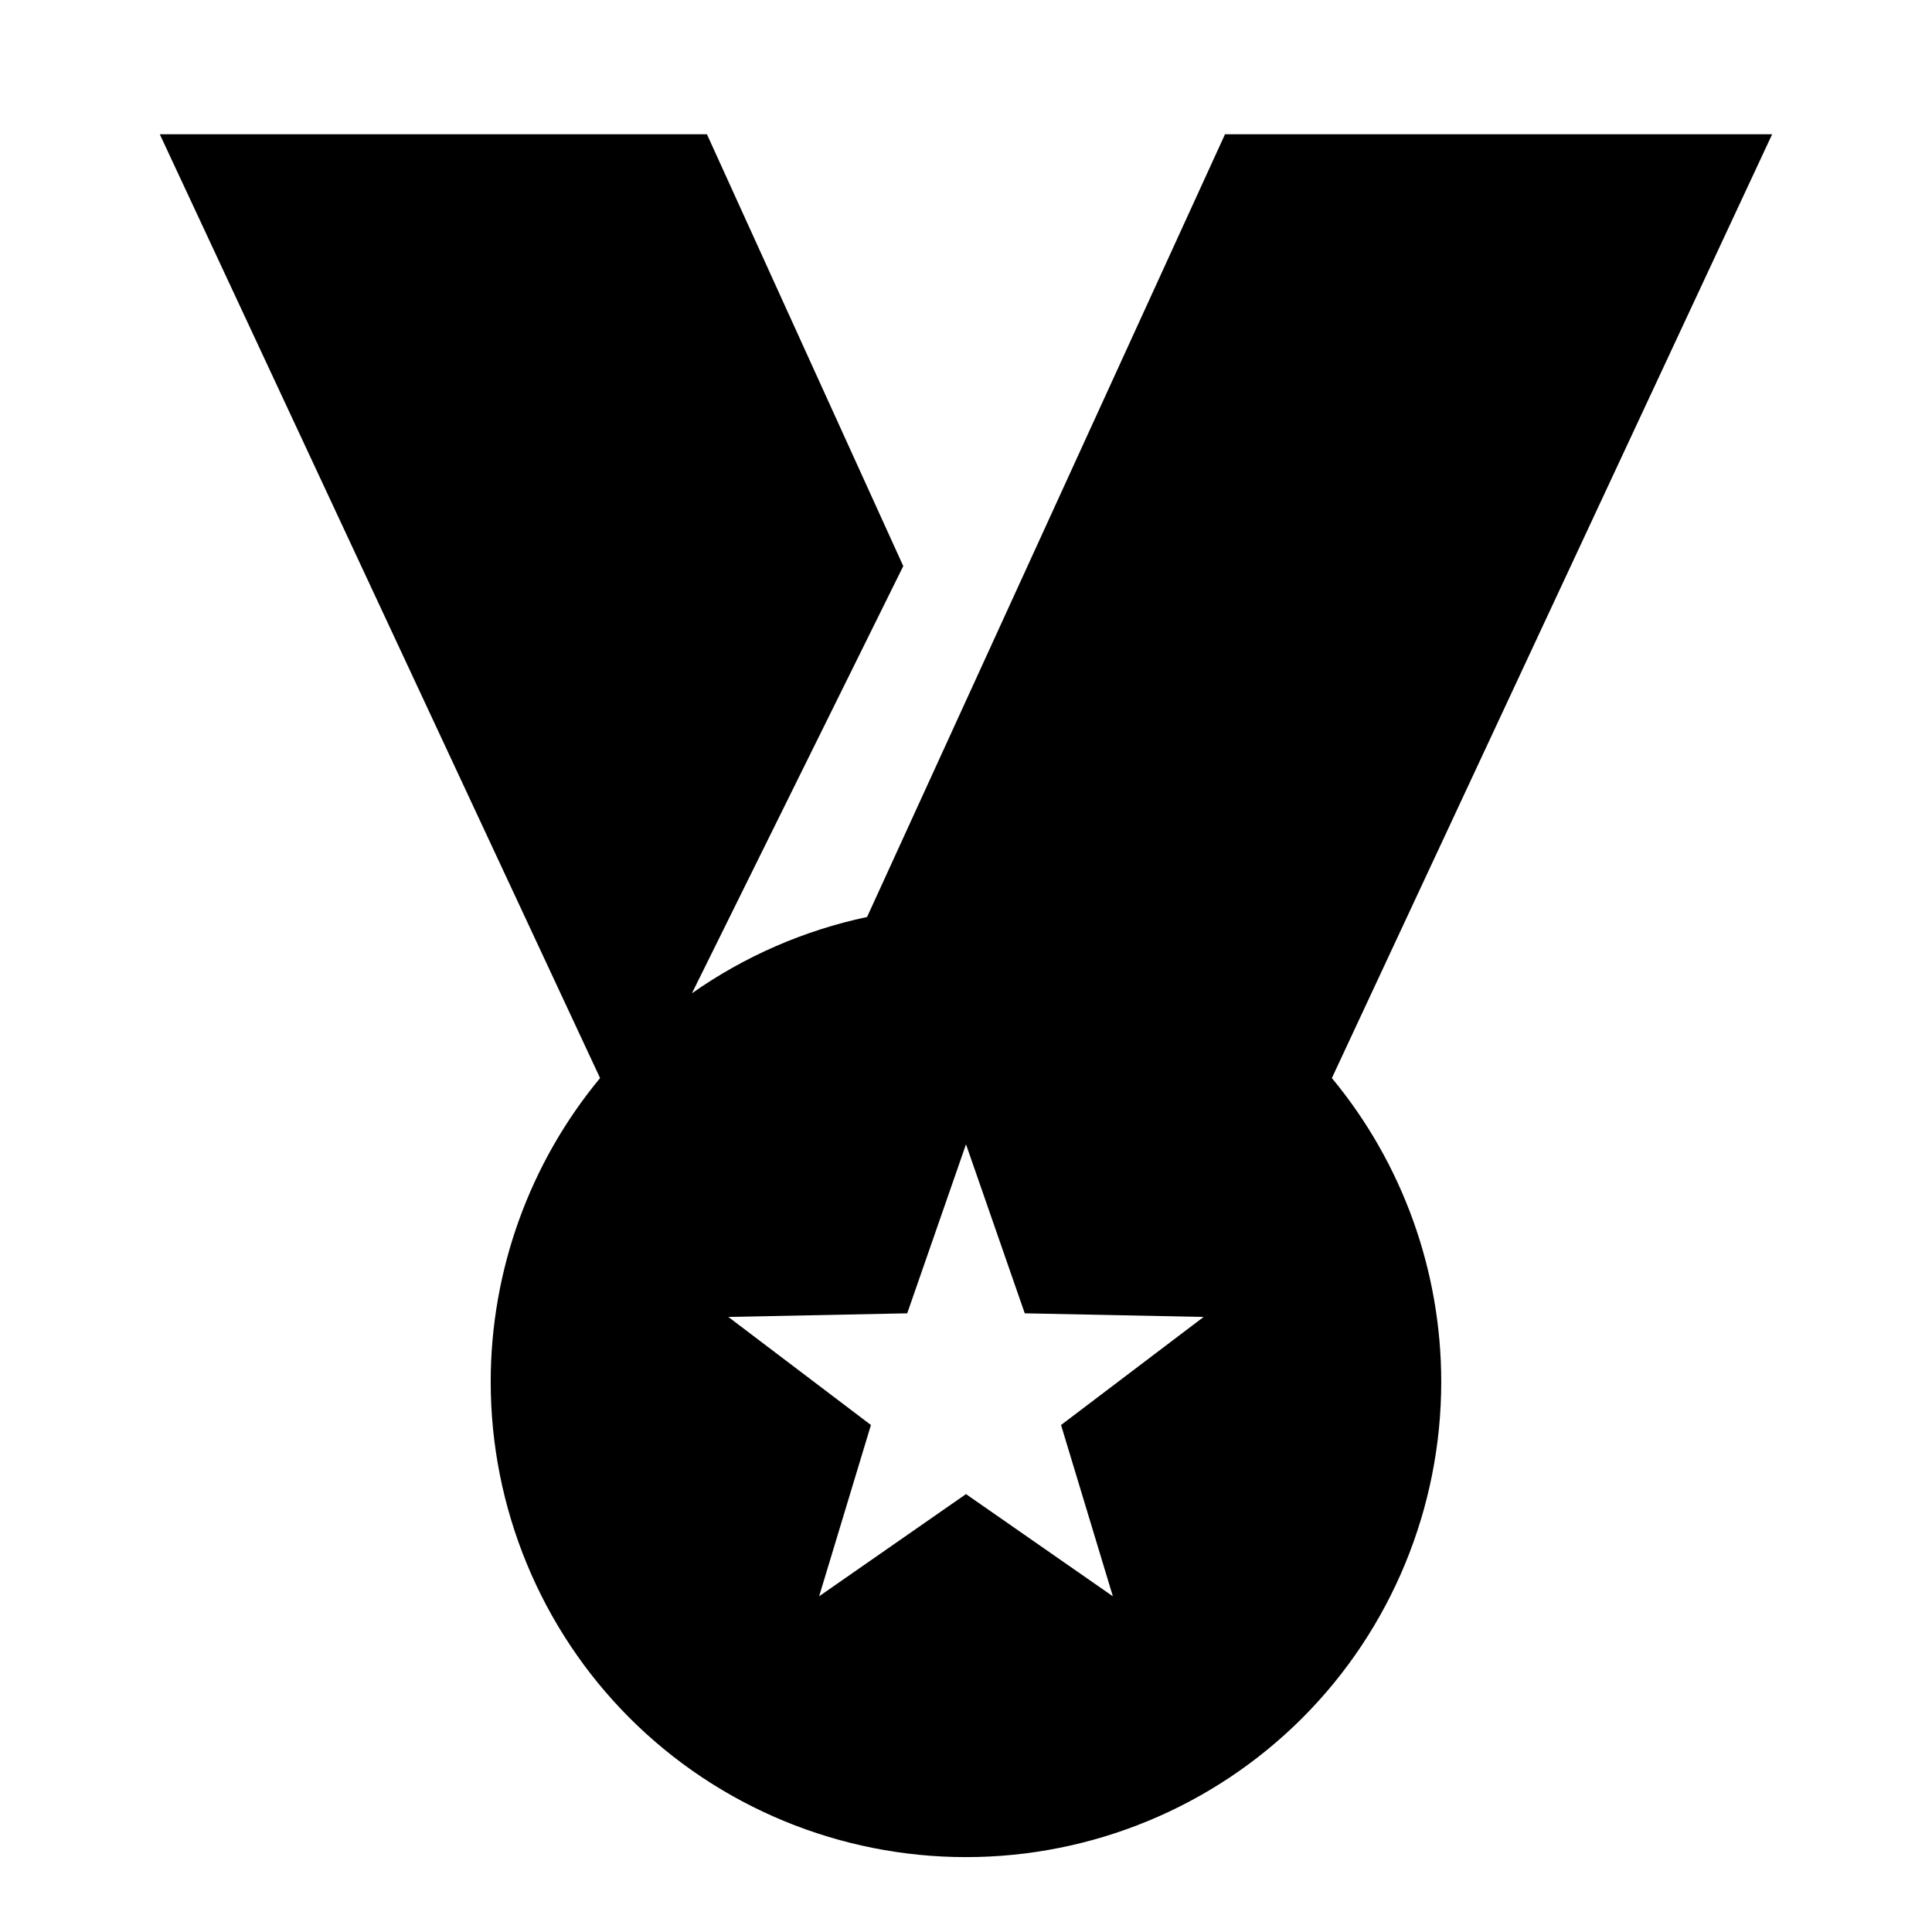 <?xml version="1.0" encoding="UTF-8"?>
<!-- The Best Svg Icon site in the world: iconSvg.co, Visit us! https://iconsvg.co -->
<svg fill="#000000" width="800px" height="800px" version="1.1" viewBox="144 144 512 512" xmlns="http://www.w3.org/2000/svg">
 <path d="m327.37 407.23c13.949-9.809 29.758-16.691 46.414-20.219l94.855-207.43h145l-116.68 250.12c18.672 22.531 28.984 51.027 28.984 80.5 0 33.379-13.223 65.496-36.84 89.109-23.617 23.617-55.734 36.844-89.109 36.844-33.379 0-65.496-13.227-89.113-36.844-23.617-23.613-36.84-55.73-36.84-89.109 0-29.473 10.312-57.969 28.984-80.5l-116.68-250.12h145l52.031 114.44zm72.629 40.02-15.574 44.793-47.402 0.961 37.785 28.637-13.73 45.391 38.922-27.078 38.918 27.078-13.73-45.391 37.789-28.637-47.406-0.961z" fill-rule="evenodd"/>
</svg>